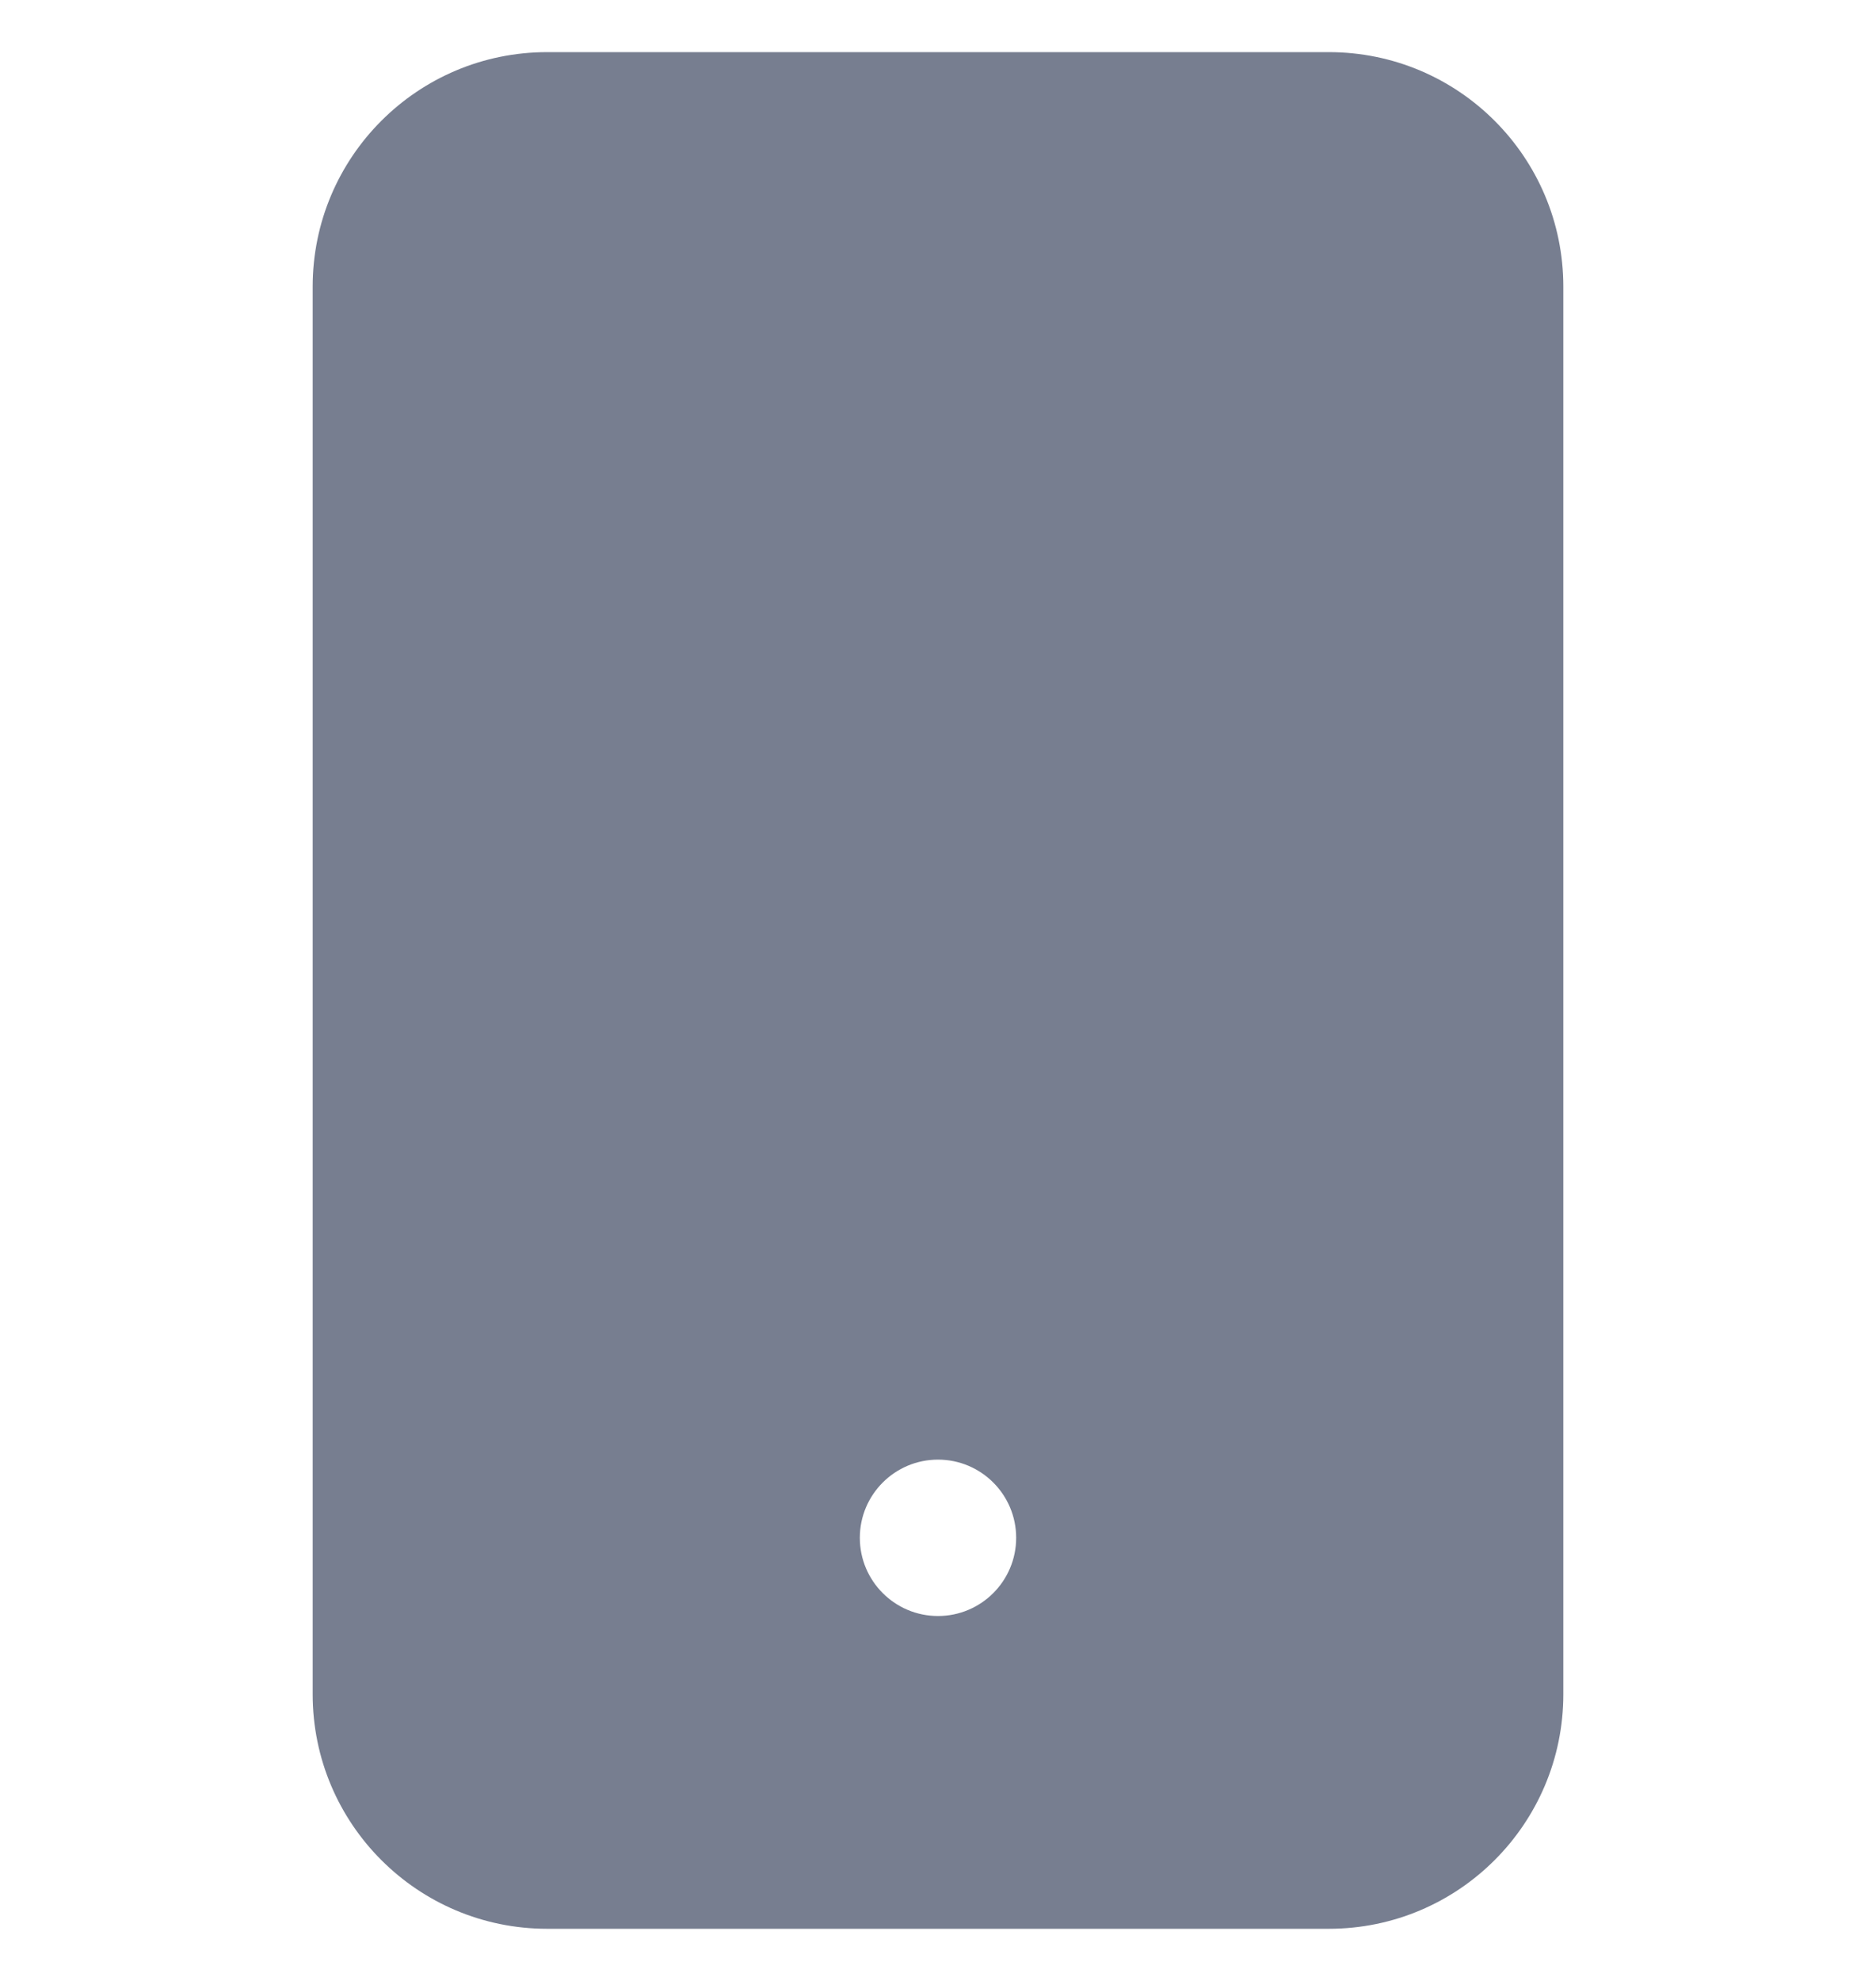 <?xml version="1.0" encoding="UTF-8"?>
<svg xmlns="http://www.w3.org/2000/svg" width="18" height="19" viewBox="0 0 18 19" fill="none">
  <g clip-path="url(#clip0_366_18356)">
    <path fill-rule="evenodd" clip-rule="evenodd" d="M5.25 0.5C4.007 0.5 3 1.507 3 2.75V16.25C3 17.493 4.007 18.5 5.25 18.5H12.75C13.993 18.5 15 17.493 15 16.25V2.75C15 1.507 13.993 0.5 12.75 0.5H5.25ZM9 15.5C9.414 15.5 9.75 15.164 9.75 14.75C9.75 14.336 9.414 14 9 14C8.586 14 8.25 14.336 8.25 14.75C8.25 15.164 8.586 15.5 9 15.5Z" fill="#777E90"></path>
  </g>
  <defs>
    <clipPath id="clip0_366_18356">
      <rect width="18" height="18" fill="white" transform="translate(0 0.5)"></rect>
    </clipPath>
  </defs>
</svg>
